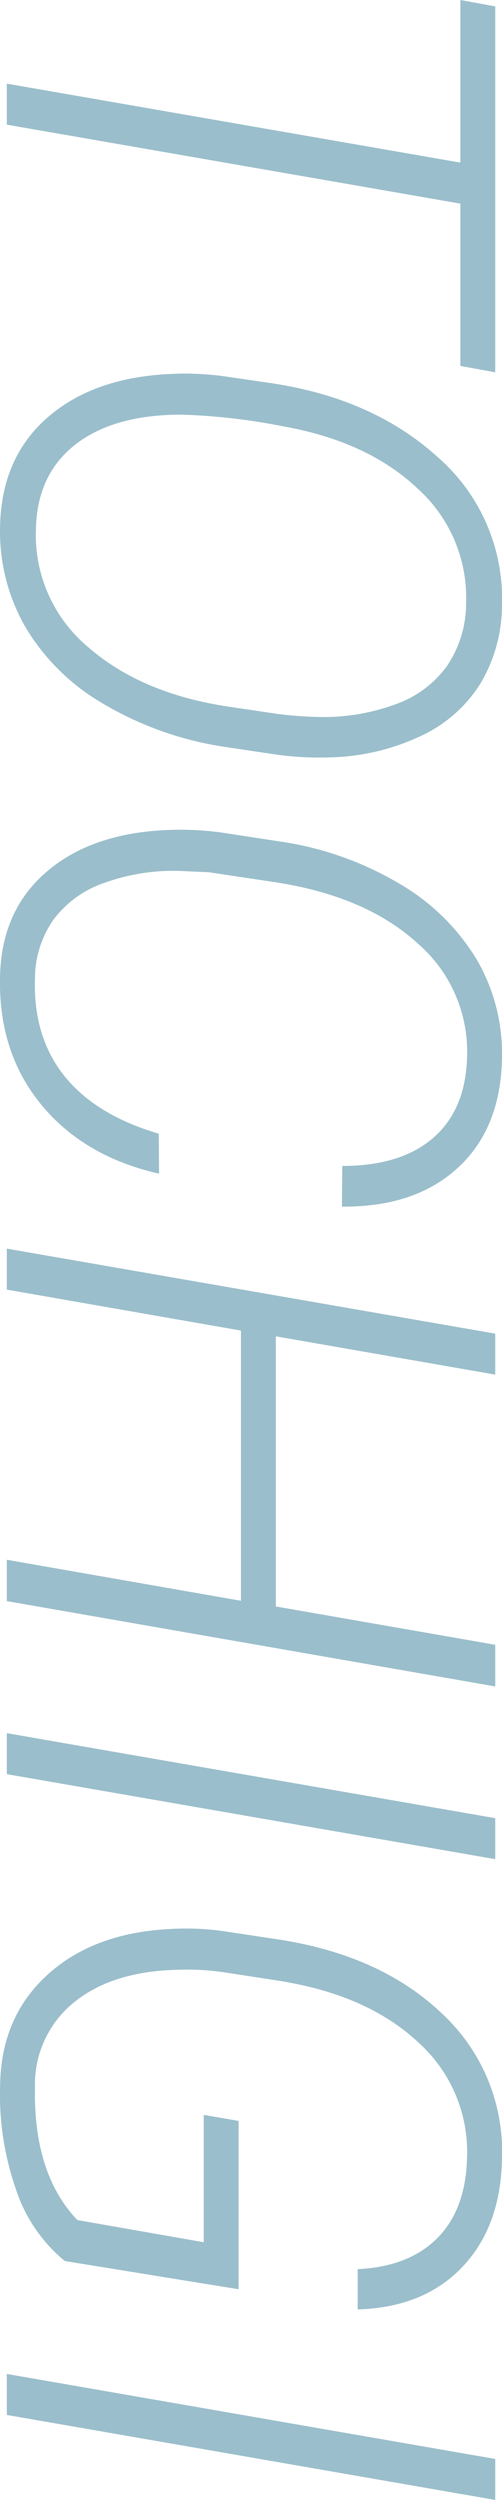 <svg xmlns="http://www.w3.org/2000/svg" width="73.067" height="363.281" viewBox="0 0 73.067 363.281">
  <path id="パス_40" data-name="パス 40" d="M286.719,38.984H263.135L251.66,105H245.7l11.475-66.016H233.545l.928-5.078h53.174Zm23.291,66.992q-9.961-.2-15.8-6.909t-6.323-17.944a41.238,41.238,0,0,1,.342-7.764l.977-6.738q2.2-14.893,10.742-24.316a27.254,27.254,0,0,1,21.582-9.375,22.2,22.2,0,0,1,11.45,3.2,20.255,20.255,0,0,1,7.642,8.887A32.563,32.563,0,0,1,343.6,57.832a45.574,45.574,0,0,1-.439,8.2l-1.123,7.52a48.942,48.942,0,0,1-6.323,17.578,31.438,31.438,0,0,1-11.206,11.255A27.826,27.826,0,0,1,310.01,105.977ZM337.3,65.5a56.48,56.48,0,0,0,.439-6.25,30.3,30.3,0,0,0-1.855-10.84,15.6,15.6,0,0,0-5.591-7.5,16.214,16.214,0,0,0-9.058-2.759,21.333,21.333,0,0,0-16.65,7.007q-6.885,7.251-9.082,19.6A89.9,89.9,0,0,0,293.8,79.561q0,9.863,4.321,15.43t12.183,5.762a21.2,21.2,0,0,0,17.212-7.52q6.812-7.764,8.716-20.508Zm66.8,17.334q-2.49,10.986-10.107,17.212t-18.6,5.933q-9.521-.2-15.161-6.763t-6.079-17.7a45.179,45.179,0,0,1,.342-7.568l1.318-8.594a47.223,47.223,0,0,1,6.079-17.383A31.733,31.733,0,0,1,373,36.592a27.08,27.08,0,0,1,14.4-3.662q10.156.2,15.869,6.445t5.615,16.846l-5.908-.049q0-8.545-4.1-13.257t-11.768-4.907a20.765,20.765,0,0,0-16.479,7.2q-6.812,7.446-8.862,20.581L360.3,75.557l-.2,4.395a29.732,29.732,0,0,0,1.685,10.693,15.463,15.463,0,0,0,5.347,7.52,14.928,14.928,0,0,0,8.545,2.734q8.5.293,14.209-4.272t8.4-13.745ZM466.211,105h-6.006l5.957-34.082H426.9L420.947,105H414.99l12.354-71.094H433.3L427.734,65.84h39.258l5.566-31.934h6.055Zm25.146,0H485.4l12.354-71.094h5.957Zm70.752-8.447a22.518,22.518,0,0,1-10.376,7.1,41.542,41.542,0,0,1-15.063,2.319q-9.912-.1-16.064-6.787t-6.738-17.822a38.873,38.873,0,0,1,.293-7.812l1.221-8.105Q517.676,50.508,526.2,41.6a27.317,27.317,0,0,1,21.167-8.667q9.766.194,15.625,5.785t6.152,15.211h-5.859q-.342-7.422-4.492-11.572t-11.67-4.346a21.39,21.39,0,0,0-16.87,7.189q-6.909,7.433-8.911,20.441l-1.172,7.629a36.187,36.187,0,0,0-.391,6.553q.146,9.683,4.688,15.332a15.319,15.319,0,0,0,12.4,5.746q12.549.244,19.287-6.165l3.223-18.4H540.869l.879-5.078h24.463ZM584.473,105h-5.957l12.354-71.094h5.957Z" transform="translate(105.99 -233.545) rotate(90)" fill="#9abecb"/>
</svg>
